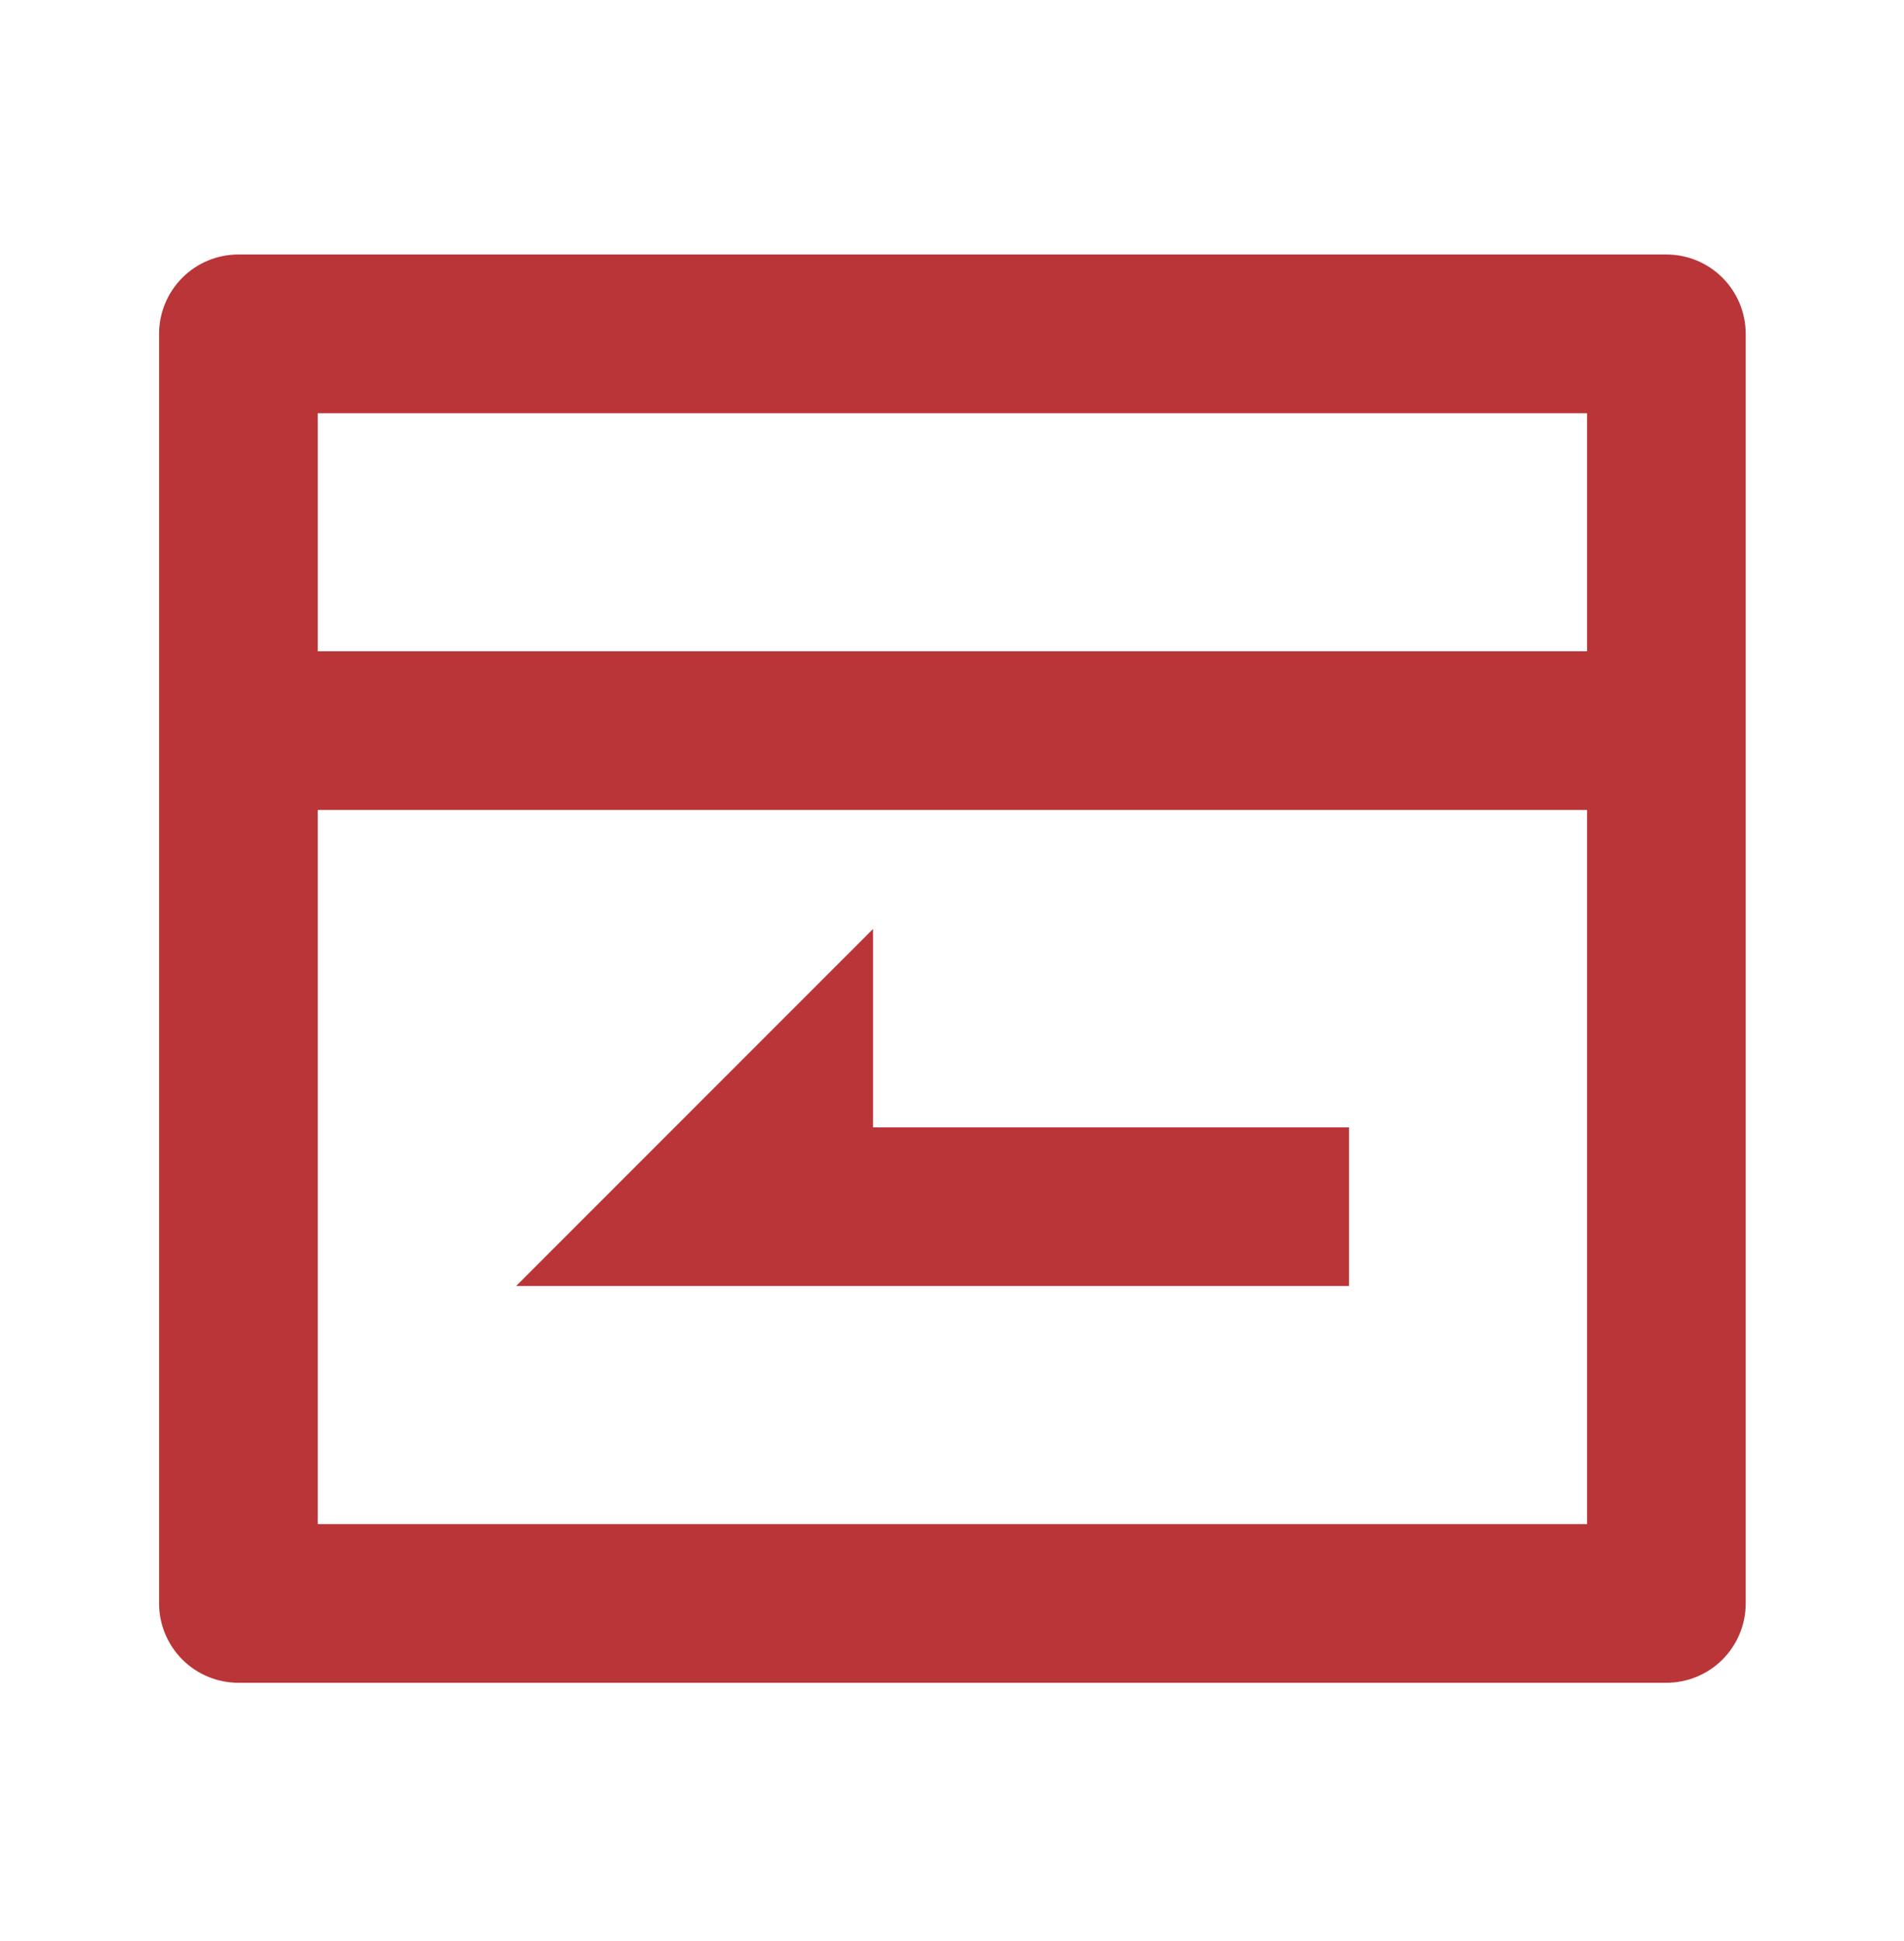 <svg xmlns:xlink="http://www.w3.org/1999/xlink" width="100" height="101.92" viewBox="0 0 52 53" fill="none" xmlns="http://www.w3.org/2000/svg">
<path d="M43.344 17.783V11.283H8.678V17.783H43.344ZM43.344 22.116H8.678V41.616H43.344V22.116ZM6.511 6.949H45.511C46.086 6.949 46.637 7.177 47.043 7.584C47.449 7.99 47.678 8.541 47.678 9.116V43.783C47.678 44.357 47.449 44.908 47.043 45.315C46.637 45.721 46.086 45.949 45.511 45.949H6.511C5.936 45.949 5.385 45.721 4.979 45.315C4.573 44.908 4.344 44.357 4.344 43.783V9.116C4.344 8.541 4.573 7.99 4.979 7.584C5.385 7.177 5.936 6.949 6.511 6.949ZM23.844 30.783H36.844V35.116H14.094L23.844 25.366V30.783Z" fill="#BA3538"></path>
</svg>